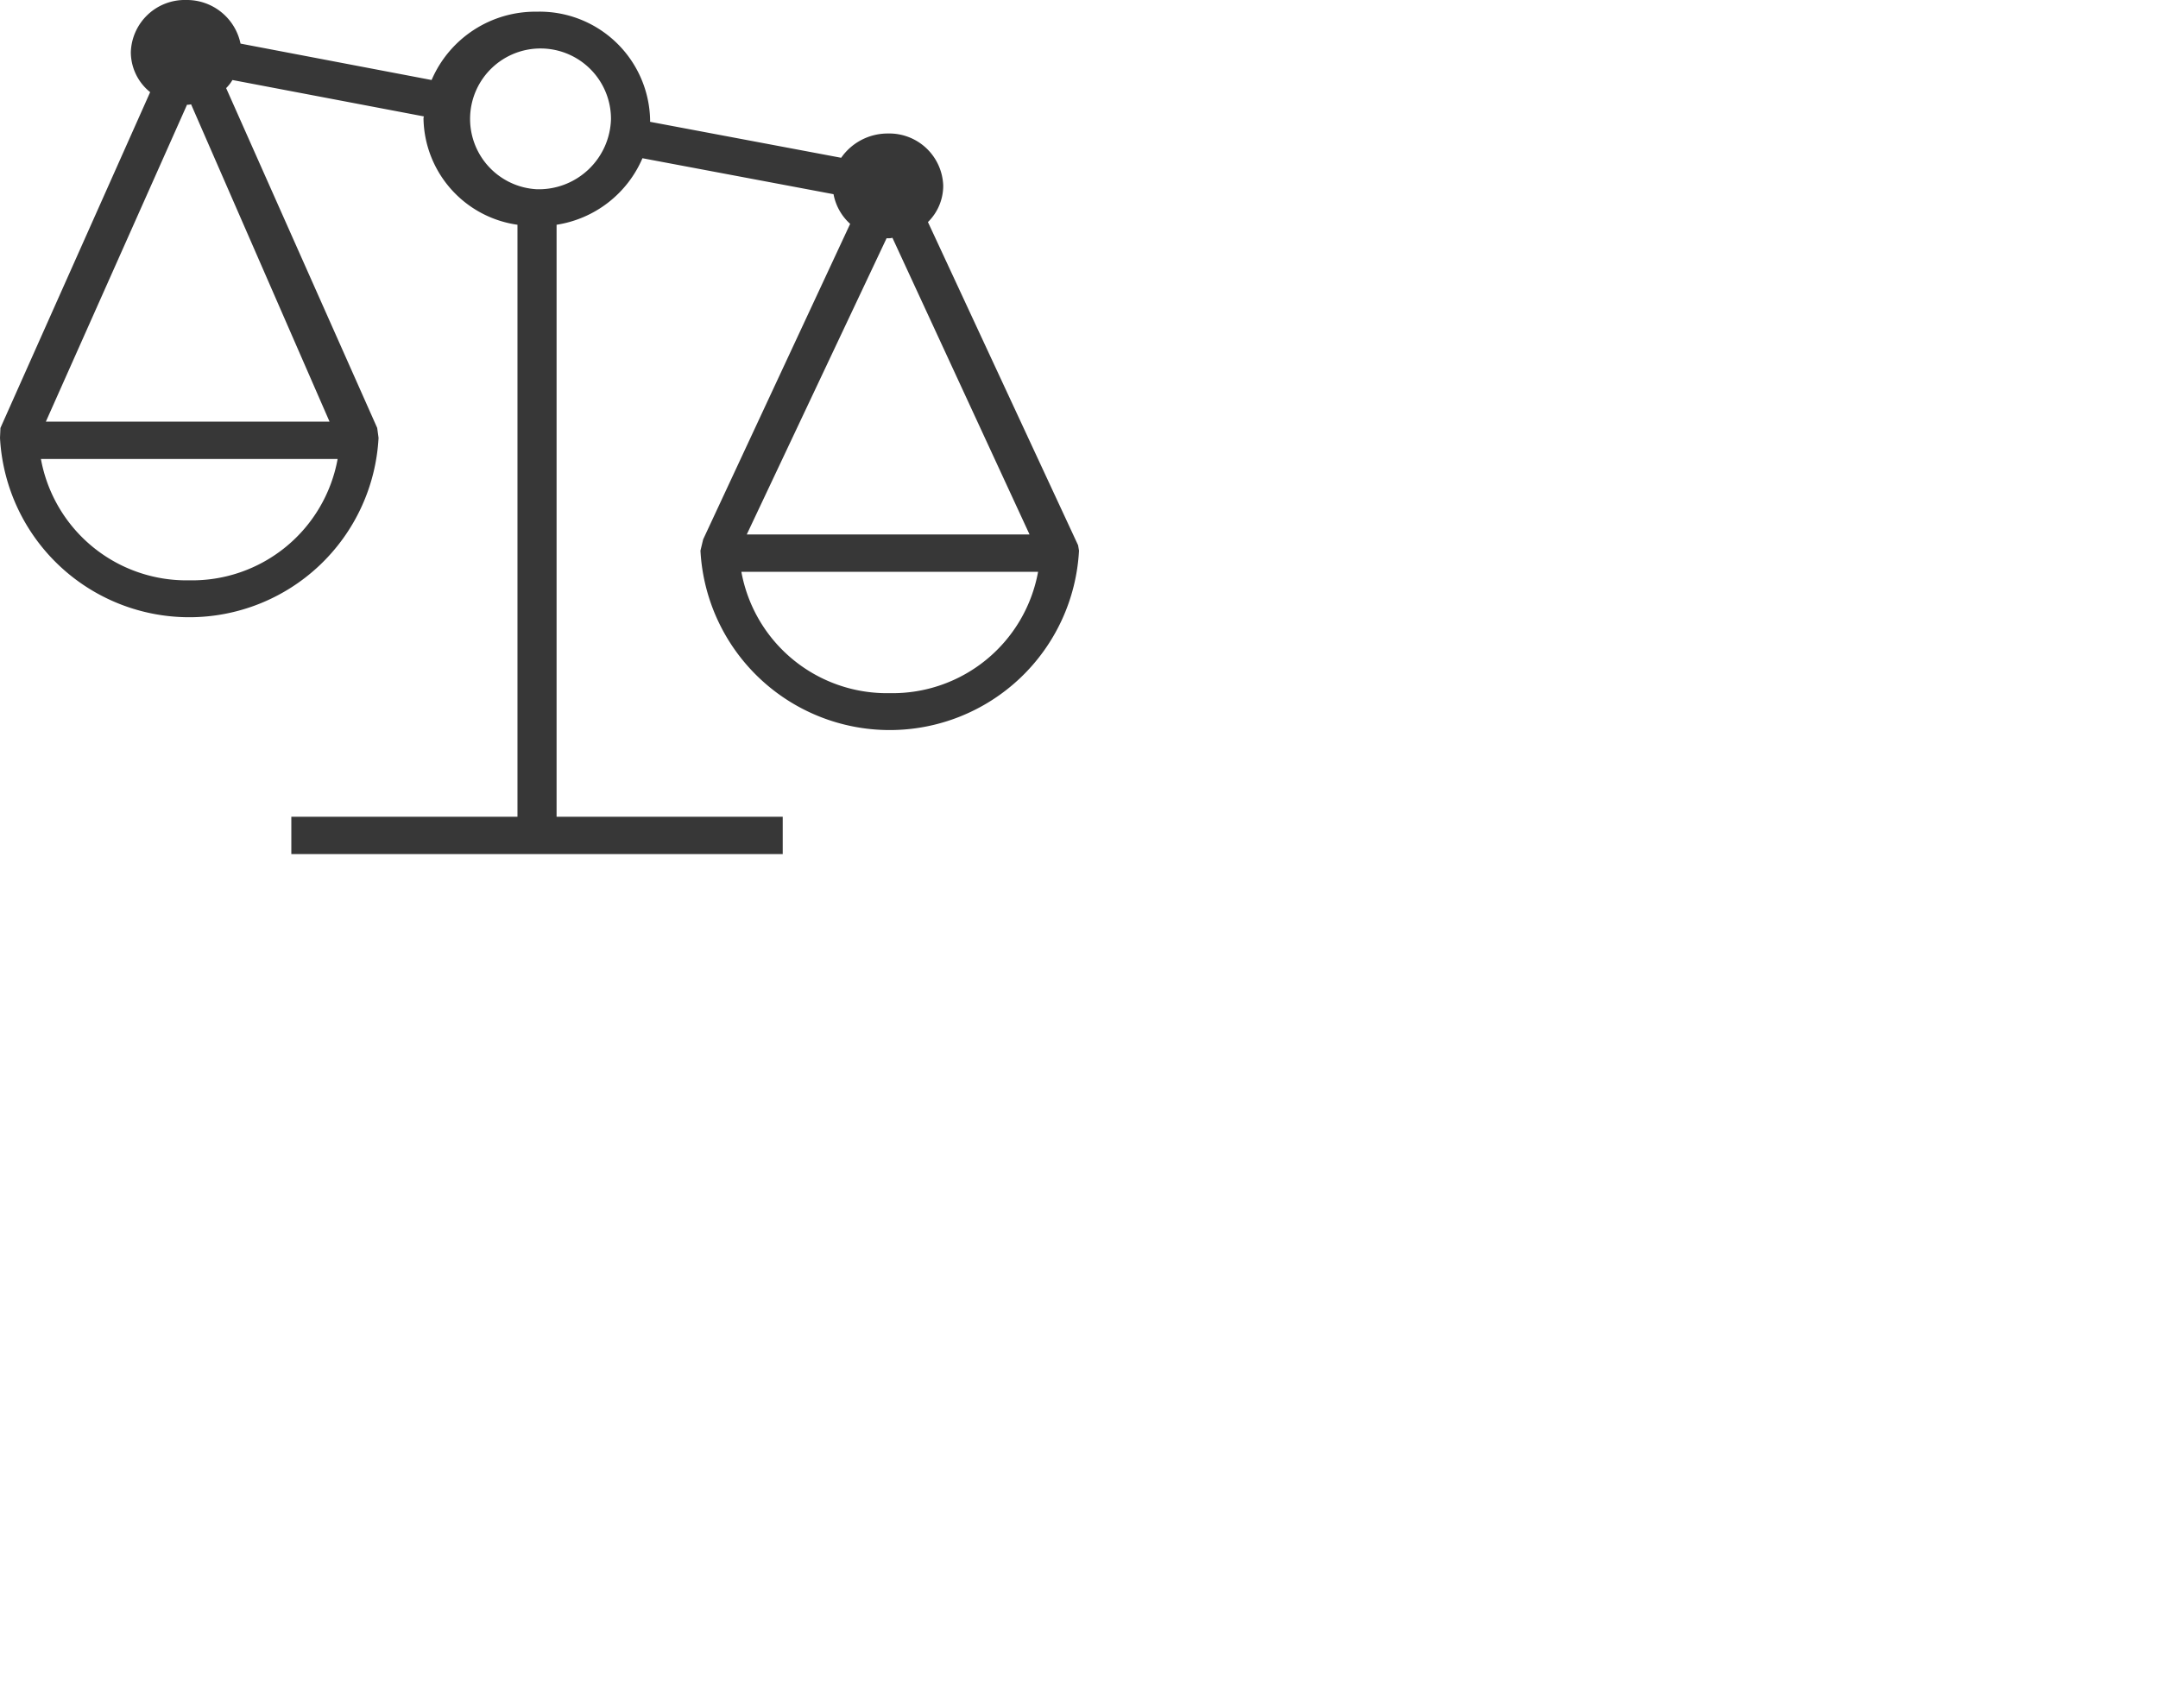 <svg xmlns="http://www.w3.org/2000/svg" width="48" height="38">
  <defs>
    <style>
      .cls-1 {
        fill: #373737;
        fill-rule: evenodd;
      }
    </style>
  </defs>
  <path id="compare" class="cls-1" d="M1515.98,1771.13l-3.34-7.19a1.133,1.133,0,0,0,.34-0.81,1.2,1.2,0,0,0-1.23-1.16,1.259,1.259,0,0,0-1.04.54l-4.25-.8v-0.06a2.459,2.459,0,0,0-2.52-2.39,2.511,2.511,0,0,0-2.34,1.52l-4.25-.81a1.219,1.219,0,0,0-1.21-.97,1.2,1.2,0,0,0-1.23,1.16,1.144,1.144,0,0,0,.43.89l-3.33,7.47-0.01.22a4.216,4.216,0,0,0,8.42,0l-0.03-.22-3.36-7.56a0.862,0.862,0,0,0,.14-0.18l4.26,0.81a0.127,0.127,0,0,0-.01.06,2.43,2.43,0,0,0,2.09,2.35v13.17h-5.03V1778h10.93v-0.83h-5.03V1764a2.492,2.492,0,0,0,1.91-1.48l4.25,0.8a1.18,1.18,0,0,0,.37.66l-3.27,7.02-0.06.25a4.216,4.216,0,0,0,8.42,0Zm-19.73-9.81,3.08,7.06h-6.31l3.14-7.05A0.277,0.277,0,0,0,1496.25,1761.32Zm-0.04,10.59a3.29,3.29,0,0,1-3.3-2.7h6.6A3.29,3.29,0,0,1,1496.21,1771.91Zm7.73-8.7a1.567,1.567,0,1,1,1.65-1.56A1.606,1.606,0,0,1,1503.94,1763.21Zm7.81,1.09a0.308,0.308,0,0,0,.1-0.01l3.05,6.6h-6.29l3.11-6.59h0.03Zm0.04,10.12a3.29,3.29,0,0,1-3.3-2.7h6.6A3.29,3.29,0,0,1,1511.79,1774.42Z" transform="translate(-1492 -1759)"/>
</svg>

